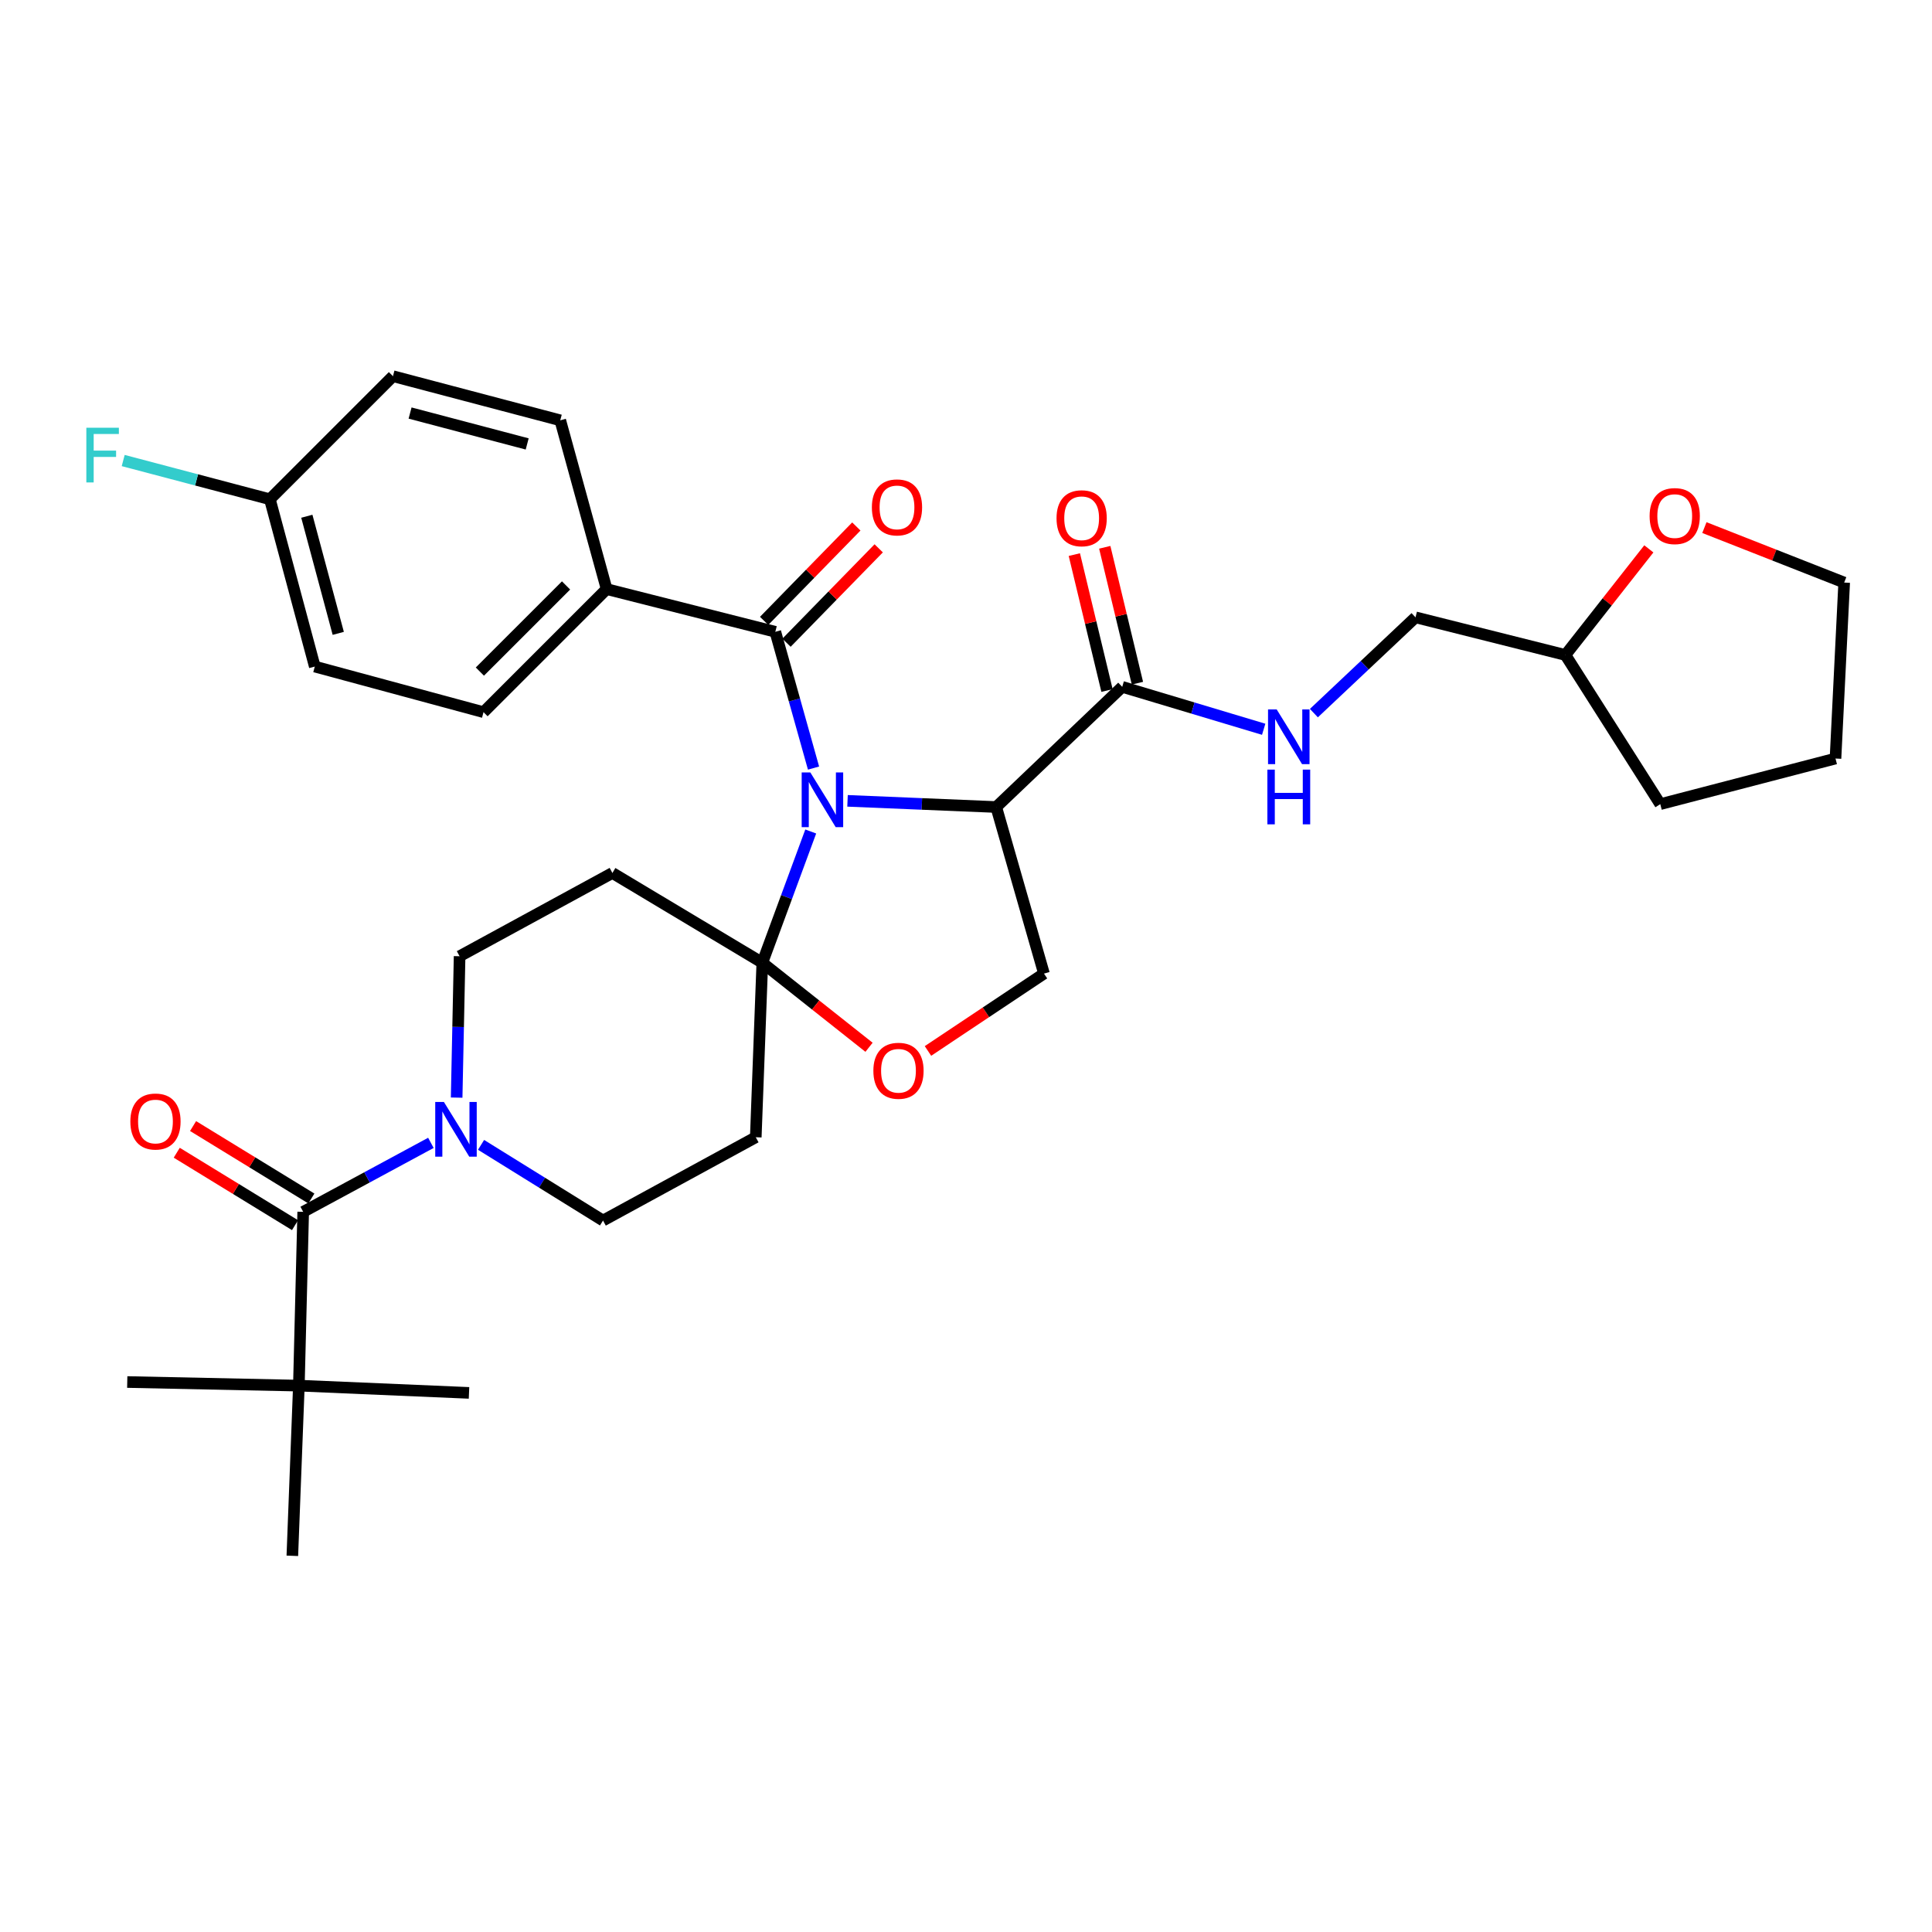 <?xml version='1.0' encoding='iso-8859-1'?>
<svg version='1.1' baseProfile='full'
              xmlns='http://www.w3.org/2000/svg'
                      xmlns:rdkit='http://www.rdkit.org/xml'
                      xmlns:xlink='http://www.w3.org/1999/xlink'
                  xml:space='preserve'
width='1000px' height='1000px' viewBox='0 0 1000 1000'>
<!-- END OF HEADER -->
<rect style='opacity:1.0;fill:#FFFFFF;stroke:none' width='1000' height='1000' x='0' y='0'> </rect>
<path class='bond-0' d='M 419.634,430.381 L 407.102,464.345' style='fill:none;fill-rule:evenodd;stroke:#0000FF;stroke-width:6px;stroke-linecap:butt;stroke-linejoin:miter;stroke-opacity:1' />
<path class='bond-0' d='M 407.102,464.345 L 394.57,498.309' style='fill:none;fill-rule:evenodd;stroke:#000000;stroke-width:6px;stroke-linecap:butt;stroke-linejoin:miter;stroke-opacity:1' />
<path class='bond-1' d='M 438.679,414.514 L 477.162,416.115' style='fill:none;fill-rule:evenodd;stroke:#0000FF;stroke-width:6px;stroke-linecap:butt;stroke-linejoin:miter;stroke-opacity:1' />
<path class='bond-1' d='M 477.162,416.115 L 515.645,417.715' style='fill:none;fill-rule:evenodd;stroke:#000000;stroke-width:6px;stroke-linecap:butt;stroke-linejoin:miter;stroke-opacity:1' />
<path class='bond-2' d='M 421.085,397.556 L 411.195,362.289' style='fill:none;fill-rule:evenodd;stroke:#0000FF;stroke-width:6px;stroke-linecap:butt;stroke-linejoin:miter;stroke-opacity:1' />
<path class='bond-2' d='M 411.195,362.289 L 401.306,327.021' style='fill:none;fill-rule:evenodd;stroke:#000000;stroke-width:6px;stroke-linecap:butt;stroke-linejoin:miter;stroke-opacity:1' />
<path class='bond-6' d='M 394.57,498.309 L 422.188,520.19' style='fill:none;fill-rule:evenodd;stroke:#000000;stroke-width:6px;stroke-linecap:butt;stroke-linejoin:miter;stroke-opacity:1' />
<path class='bond-6' d='M 422.188,520.19 L 449.806,542.071' style='fill:none;fill-rule:evenodd;stroke:#FF0000;stroke-width:6px;stroke-linecap:butt;stroke-linejoin:miter;stroke-opacity:1' />
<path class='bond-7' d='M 394.57,498.309 L 391.188,588.635' style='fill:none;fill-rule:evenodd;stroke:#000000;stroke-width:6px;stroke-linecap:butt;stroke-linejoin:miter;stroke-opacity:1' />
<path class='bond-8' d='M 394.57,498.309 L 316.979,451.847' style='fill:none;fill-rule:evenodd;stroke:#000000;stroke-width:6px;stroke-linecap:butt;stroke-linejoin:miter;stroke-opacity:1' />
<path class='bond-5' d='M 515.645,417.715 L 580.859,355.514' style='fill:none;fill-rule:evenodd;stroke:#000000;stroke-width:6px;stroke-linecap:butt;stroke-linejoin:miter;stroke-opacity:1' />
<path class='bond-9' d='M 515.645,417.715 L 540.36,503.93' style='fill:none;fill-rule:evenodd;stroke:#000000;stroke-width:6px;stroke-linecap:butt;stroke-linejoin:miter;stroke-opacity:1' />
<path class='bond-11' d='M 401.306,327.021 L 313.994,304.914' style='fill:none;fill-rule:evenodd;stroke:#000000;stroke-width:6px;stroke-linecap:butt;stroke-linejoin:miter;stroke-opacity:1' />
<path class='bond-15' d='M 407.097,332.677 L 430.958,308.247' style='fill:none;fill-rule:evenodd;stroke:#000000;stroke-width:6px;stroke-linecap:butt;stroke-linejoin:miter;stroke-opacity:1' />
<path class='bond-15' d='M 430.958,308.247 L 454.818,283.817' style='fill:none;fill-rule:evenodd;stroke:#FF0000;stroke-width:6px;stroke-linecap:butt;stroke-linejoin:miter;stroke-opacity:1' />
<path class='bond-15' d='M 395.515,321.365 L 419.376,296.935' style='fill:none;fill-rule:evenodd;stroke:#000000;stroke-width:6px;stroke-linecap:butt;stroke-linejoin:miter;stroke-opacity:1' />
<path class='bond-15' d='M 419.376,296.935 L 443.237,272.505' style='fill:none;fill-rule:evenodd;stroke:#FF0000;stroke-width:6px;stroke-linecap:butt;stroke-linejoin:miter;stroke-opacity:1' />
<path class='bond-3' d='M 156.934,627.245 L 189.982,609.393' style='fill:none;fill-rule:evenodd;stroke:#000000;stroke-width:6px;stroke-linecap:butt;stroke-linejoin:miter;stroke-opacity:1' />
<path class='bond-3' d='M 189.982,609.393 L 223.03,591.54' style='fill:none;fill-rule:evenodd;stroke:#0000FF;stroke-width:6px;stroke-linecap:butt;stroke-linejoin:miter;stroke-opacity:1' />
<path class='bond-12' d='M 156.934,627.245 L 154.694,717.202' style='fill:none;fill-rule:evenodd;stroke:#000000;stroke-width:6px;stroke-linecap:butt;stroke-linejoin:miter;stroke-opacity:1' />
<path class='bond-16' d='M 161.161,620.342 L 130.549,601.594' style='fill:none;fill-rule:evenodd;stroke:#000000;stroke-width:6px;stroke-linecap:butt;stroke-linejoin:miter;stroke-opacity:1' />
<path class='bond-16' d='M 130.549,601.594 L 99.937,582.846' style='fill:none;fill-rule:evenodd;stroke:#FF0000;stroke-width:6px;stroke-linecap:butt;stroke-linejoin:miter;stroke-opacity:1' />
<path class='bond-16' d='M 152.706,634.148 L 122.094,615.4' style='fill:none;fill-rule:evenodd;stroke:#000000;stroke-width:6px;stroke-linecap:butt;stroke-linejoin:miter;stroke-opacity:1' />
<path class='bond-16' d='M 122.094,615.4 L 91.482,596.652' style='fill:none;fill-rule:evenodd;stroke:#FF0000;stroke-width:6px;stroke-linecap:butt;stroke-linejoin:miter;stroke-opacity:1' />
<path class='bond-4' d='M 236.359,568.124 L 237.123,531.535' style='fill:none;fill-rule:evenodd;stroke:#0000FF;stroke-width:6px;stroke-linecap:butt;stroke-linejoin:miter;stroke-opacity:1' />
<path class='bond-4' d='M 237.123,531.535 L 237.887,494.945' style='fill:none;fill-rule:evenodd;stroke:#000000;stroke-width:6px;stroke-linecap:butt;stroke-linejoin:miter;stroke-opacity:1' />
<path class='bond-34' d='M 248.996,592.578 L 280.559,612.165' style='fill:none;fill-rule:evenodd;stroke:#0000FF;stroke-width:6px;stroke-linecap:butt;stroke-linejoin:miter;stroke-opacity:1' />
<path class='bond-34' d='M 280.559,612.165 L 312.123,631.751' style='fill:none;fill-rule:evenodd;stroke:#000000;stroke-width:6px;stroke-linecap:butt;stroke-linejoin:miter;stroke-opacity:1' />
<path class='bond-10' d='M 580.859,355.514 L 617.472,366.49' style='fill:none;fill-rule:evenodd;stroke:#000000;stroke-width:6px;stroke-linecap:butt;stroke-linejoin:miter;stroke-opacity:1' />
<path class='bond-10' d='M 617.472,366.49 L 654.084,377.467' style='fill:none;fill-rule:evenodd;stroke:#0000FF;stroke-width:6px;stroke-linecap:butt;stroke-linejoin:miter;stroke-opacity:1' />
<path class='bond-17' d='M 588.73,353.621 L 580.274,318.45' style='fill:none;fill-rule:evenodd;stroke:#000000;stroke-width:6px;stroke-linecap:butt;stroke-linejoin:miter;stroke-opacity:1' />
<path class='bond-17' d='M 580.274,318.45 L 571.818,283.279' style='fill:none;fill-rule:evenodd;stroke:#FF0000;stroke-width:6px;stroke-linecap:butt;stroke-linejoin:miter;stroke-opacity:1' />
<path class='bond-17' d='M 572.989,357.406 L 564.533,322.235' style='fill:none;fill-rule:evenodd;stroke:#000000;stroke-width:6px;stroke-linecap:butt;stroke-linejoin:miter;stroke-opacity:1' />
<path class='bond-17' d='M 564.533,322.235 L 556.077,287.063' style='fill:none;fill-rule:evenodd;stroke:#FF0000;stroke-width:6px;stroke-linecap:butt;stroke-linejoin:miter;stroke-opacity:1' />
<path class='bond-33' d='M 480.317,543.973 L 510.339,523.952' style='fill:none;fill-rule:evenodd;stroke:#FF0000;stroke-width:6px;stroke-linecap:butt;stroke-linejoin:miter;stroke-opacity:1' />
<path class='bond-33' d='M 510.339,523.952 L 540.36,503.93' style='fill:none;fill-rule:evenodd;stroke:#000000;stroke-width:6px;stroke-linecap:butt;stroke-linejoin:miter;stroke-opacity:1' />
<path class='bond-14' d='M 391.188,588.635 L 312.123,631.751' style='fill:none;fill-rule:evenodd;stroke:#000000;stroke-width:6px;stroke-linecap:butt;stroke-linejoin:miter;stroke-opacity:1' />
<path class='bond-13' d='M 316.979,451.847 L 237.887,494.945' style='fill:none;fill-rule:evenodd;stroke:#000000;stroke-width:6px;stroke-linecap:butt;stroke-linejoin:miter;stroke-opacity:1' />
<path class='bond-21' d='M 680.068,369.113 L 706.368,344.321' style='fill:none;fill-rule:evenodd;stroke:#0000FF;stroke-width:6px;stroke-linecap:butt;stroke-linejoin:miter;stroke-opacity:1' />
<path class='bond-21' d='M 706.368,344.321 L 732.667,319.529' style='fill:none;fill-rule:evenodd;stroke:#000000;stroke-width:6px;stroke-linecap:butt;stroke-linejoin:miter;stroke-opacity:1' />
<path class='bond-19' d='M 313.994,304.914 L 250.272,368.618' style='fill:none;fill-rule:evenodd;stroke:#000000;stroke-width:6px;stroke-linecap:butt;stroke-linejoin:miter;stroke-opacity:1' />
<path class='bond-19' d='M 292.99,303.021 L 248.385,347.613' style='fill:none;fill-rule:evenodd;stroke:#000000;stroke-width:6px;stroke-linecap:butt;stroke-linejoin:miter;stroke-opacity:1' />
<path class='bond-20' d='M 313.994,304.914 L 289.989,217.557' style='fill:none;fill-rule:evenodd;stroke:#000000;stroke-width:6px;stroke-linecap:butt;stroke-linejoin:miter;stroke-opacity:1' />
<path class='bond-27' d='M 154.694,717.202 L 242.762,720.961' style='fill:none;fill-rule:evenodd;stroke:#000000;stroke-width:6px;stroke-linecap:butt;stroke-linejoin:miter;stroke-opacity:1' />
<path class='bond-28' d='M 154.694,717.202 L 65.862,715.331' style='fill:none;fill-rule:evenodd;stroke:#000000;stroke-width:6px;stroke-linecap:butt;stroke-linejoin:miter;stroke-opacity:1' />
<path class='bond-29' d='M 154.694,717.202 L 151.313,805.288' style='fill:none;fill-rule:evenodd;stroke:#000000;stroke-width:6px;stroke-linecap:butt;stroke-linejoin:miter;stroke-opacity:1' />
<path class='bond-18' d='M 853.434,284.09 L 831.845,311.55' style='fill:none;fill-rule:evenodd;stroke:#FF0000;stroke-width:6px;stroke-linecap:butt;stroke-linejoin:miter;stroke-opacity:1' />
<path class='bond-18' d='M 831.845,311.55 L 810.257,339.01' style='fill:none;fill-rule:evenodd;stroke:#000000;stroke-width:6px;stroke-linecap:butt;stroke-linejoin:miter;stroke-opacity:1' />
<path class='bond-30' d='M 882.193,273.08 L 918.369,287.306' style='fill:none;fill-rule:evenodd;stroke:#FF0000;stroke-width:6px;stroke-linecap:butt;stroke-linejoin:miter;stroke-opacity:1' />
<path class='bond-30' d='M 918.369,287.306 L 954.545,301.532' style='fill:none;fill-rule:evenodd;stroke:#000000;stroke-width:6px;stroke-linecap:butt;stroke-linejoin:miter;stroke-opacity:1' />
<path class='bond-24' d='M 250.272,368.618 L 162.933,345.009' style='fill:none;fill-rule:evenodd;stroke:#000000;stroke-width:6px;stroke-linecap:butt;stroke-linejoin:miter;stroke-opacity:1' />
<path class='bond-25' d='M 289.989,217.557 L 203.396,194.712' style='fill:none;fill-rule:evenodd;stroke:#000000;stroke-width:6px;stroke-linecap:butt;stroke-linejoin:miter;stroke-opacity:1' />
<path class='bond-25' d='M 272.87,229.783 L 212.255,213.792' style='fill:none;fill-rule:evenodd;stroke:#000000;stroke-width:6px;stroke-linecap:butt;stroke-linejoin:miter;stroke-opacity:1' />
<path class='bond-23' d='M 732.667,319.529 L 810.257,339.01' style='fill:none;fill-rule:evenodd;stroke:#000000;stroke-width:6px;stroke-linecap:butt;stroke-linejoin:miter;stroke-opacity:1' />
<path class='bond-22' d='M 139.692,258.416 L 203.396,194.712' style='fill:none;fill-rule:evenodd;stroke:#000000;stroke-width:6px;stroke-linecap:butt;stroke-linejoin:miter;stroke-opacity:1' />
<path class='bond-26' d='M 139.692,258.416 L 101.73,248.392' style='fill:none;fill-rule:evenodd;stroke:#000000;stroke-width:6px;stroke-linecap:butt;stroke-linejoin:miter;stroke-opacity:1' />
<path class='bond-26' d='M 101.73,248.392 L 63.767,238.368' style='fill:none;fill-rule:evenodd;stroke:#33CCCC;stroke-width:6px;stroke-linecap:butt;stroke-linejoin:miter;stroke-opacity:1' />
<path class='bond-35' d='M 139.692,258.416 L 162.933,345.009' style='fill:none;fill-rule:evenodd;stroke:#000000;stroke-width:6px;stroke-linecap:butt;stroke-linejoin:miter;stroke-opacity:1' />
<path class='bond-35' d='M 158.814,267.208 L 175.082,327.823' style='fill:none;fill-rule:evenodd;stroke:#000000;stroke-width:6px;stroke-linecap:butt;stroke-linejoin:miter;stroke-opacity:1' />
<path class='bond-31' d='M 810.257,339.01 L 859.354,416.222' style='fill:none;fill-rule:evenodd;stroke:#000000;stroke-width:6px;stroke-linecap:butt;stroke-linejoin:miter;stroke-opacity:1' />
<path class='bond-36' d='M 954.545,301.532 L 950.049,392.613' style='fill:none;fill-rule:evenodd;stroke:#000000;stroke-width:6px;stroke-linecap:butt;stroke-linejoin:miter;stroke-opacity:1' />
<path class='bond-32' d='M 859.354,416.222 L 950.049,392.613' style='fill:none;fill-rule:evenodd;stroke:#000000;stroke-width:6px;stroke-linecap:butt;stroke-linejoin:miter;stroke-opacity:1' />
<path  class='atom-0' d='M 419.428 399.814
L 428.708 414.814
Q 429.628 416.294, 431.108 418.974
Q 432.588 421.654, 432.668 421.814
L 432.668 399.814
L 436.428 399.814
L 436.428 428.134
L 432.548 428.134
L 422.588 411.734
Q 421.428 409.814, 420.188 407.614
Q 418.988 405.414, 418.628 404.734
L 418.628 428.134
L 414.948 428.134
L 414.948 399.814
L 419.428 399.814
' fill='#0000FF'/>
<path  class='atom-5' d='M 229.757 570.364
L 239.037 585.364
Q 239.957 586.844, 241.437 589.524
Q 242.917 592.204, 242.997 592.364
L 242.997 570.364
L 246.757 570.364
L 246.757 598.684
L 242.877 598.684
L 232.917 582.284
Q 231.757 580.364, 230.517 578.164
Q 229.317 575.964, 228.957 575.284
L 228.957 598.684
L 225.277 598.684
L 225.277 570.364
L 229.757 570.364
' fill='#0000FF'/>
<path  class='atom-7' d='M 452.054 554.232
Q 452.054 547.432, 455.414 543.632
Q 458.774 539.832, 465.054 539.832
Q 471.334 539.832, 474.694 543.632
Q 478.054 547.432, 478.054 554.232
Q 478.054 561.112, 474.654 565.032
Q 471.254 568.912, 465.054 568.912
Q 458.814 568.912, 455.414 565.032
Q 452.054 561.152, 452.054 554.232
M 465.054 565.712
Q 469.374 565.712, 471.694 562.832
Q 474.054 559.912, 474.054 554.232
Q 474.054 548.672, 471.694 545.872
Q 469.374 543.032, 465.054 543.032
Q 460.734 543.032, 458.374 545.832
Q 456.054 548.632, 456.054 554.232
Q 456.054 559.952, 458.374 562.832
Q 460.734 565.712, 465.054 565.712
' fill='#FF0000'/>
<path  class='atom-11' d='M 660.815 367.202
L 670.095 382.202
Q 671.015 383.682, 672.495 386.362
Q 673.975 389.042, 674.055 389.202
L 674.055 367.202
L 677.815 367.202
L 677.815 395.522
L 673.935 395.522
L 663.975 379.122
Q 662.815 377.202, 661.575 375.002
Q 660.375 372.802, 660.015 372.122
L 660.015 395.522
L 656.335 395.522
L 656.335 367.202
L 660.815 367.202
' fill='#0000FF'/>
<path  class='atom-11' d='M 655.995 398.354
L 659.835 398.354
L 659.835 410.394
L 674.315 410.394
L 674.315 398.354
L 678.155 398.354
L 678.155 426.674
L 674.315 426.674
L 674.315 413.594
L 659.835 413.594
L 659.835 426.674
L 655.995 426.674
L 655.995 398.354
' fill='#0000FF'/>
<path  class='atom-16' d='M 451.281 262.624
Q 451.281 255.824, 454.641 252.024
Q 458.001 248.224, 464.281 248.224
Q 470.561 248.224, 473.921 252.024
Q 477.281 255.824, 477.281 262.624
Q 477.281 269.504, 473.881 273.424
Q 470.481 277.304, 464.281 277.304
Q 458.041 277.304, 454.641 273.424
Q 451.281 269.544, 451.281 262.624
M 464.281 274.104
Q 468.601 274.104, 470.921 271.224
Q 473.281 268.304, 473.281 262.624
Q 473.281 257.064, 470.921 254.264
Q 468.601 251.424, 464.281 251.424
Q 459.961 251.424, 457.601 254.224
Q 455.281 257.024, 455.281 262.624
Q 455.281 268.344, 457.601 271.224
Q 459.961 274.104, 464.281 274.104
' fill='#FF0000'/>
<path  class='atom-17' d='M 67.468 580.494
Q 67.468 573.694, 70.828 569.894
Q 74.188 566.094, 80.468 566.094
Q 86.748 566.094, 90.108 569.894
Q 93.468 573.694, 93.468 580.494
Q 93.468 587.374, 90.068 591.294
Q 86.668 595.174, 80.468 595.174
Q 74.228 595.174, 70.828 591.294
Q 67.468 587.414, 67.468 580.494
M 80.468 591.974
Q 84.788 591.974, 87.108 589.094
Q 89.468 586.174, 89.468 580.494
Q 89.468 574.934, 87.108 572.134
Q 84.788 569.294, 80.468 569.294
Q 76.148 569.294, 73.788 572.094
Q 71.468 574.894, 71.468 580.494
Q 71.468 586.214, 73.788 589.094
Q 76.148 591.974, 80.468 591.974
' fill='#FF0000'/>
<path  class='atom-18' d='M 546.859 268.245
Q 546.859 261.445, 550.219 257.645
Q 553.579 253.845, 559.859 253.845
Q 566.139 253.845, 569.499 257.645
Q 572.859 261.445, 572.859 268.245
Q 572.859 275.125, 569.459 279.045
Q 566.059 282.925, 559.859 282.925
Q 553.619 282.925, 550.219 279.045
Q 546.859 275.165, 546.859 268.245
M 559.859 279.725
Q 564.179 279.725, 566.499 276.845
Q 568.859 273.925, 568.859 268.245
Q 568.859 262.685, 566.499 259.885
Q 564.179 257.045, 559.859 257.045
Q 555.539 257.045, 553.179 259.845
Q 550.859 262.645, 550.859 268.245
Q 550.859 273.965, 553.179 276.845
Q 555.539 279.725, 559.859 279.725
' fill='#FF0000'/>
<path  class='atom-19' d='M 853.837 267.121
Q 853.837 260.321, 857.197 256.521
Q 860.557 252.721, 866.837 252.721
Q 873.117 252.721, 876.477 256.521
Q 879.837 260.321, 879.837 267.121
Q 879.837 274.001, 876.437 277.921
Q 873.037 281.801, 866.837 281.801
Q 860.597 281.801, 857.197 277.921
Q 853.837 274.041, 853.837 267.121
M 866.837 278.601
Q 871.157 278.601, 873.477 275.721
Q 875.837 272.801, 875.837 267.121
Q 875.837 261.561, 873.477 258.761
Q 871.157 255.921, 866.837 255.921
Q 862.517 255.921, 860.157 258.721
Q 857.837 261.521, 857.837 267.121
Q 857.837 272.841, 860.157 275.721
Q 862.517 278.601, 866.837 278.601
' fill='#FF0000'/>
<path  class='atom-27' d='M 44.689 221.393
L 61.529 221.393
L 61.529 224.633
L 48.489 224.633
L 48.489 233.233
L 60.089 233.233
L 60.089 236.513
L 48.489 236.513
L 48.489 249.713
L 44.689 249.713
L 44.689 221.393
' fill='#33CCCC'/>
</svg>
